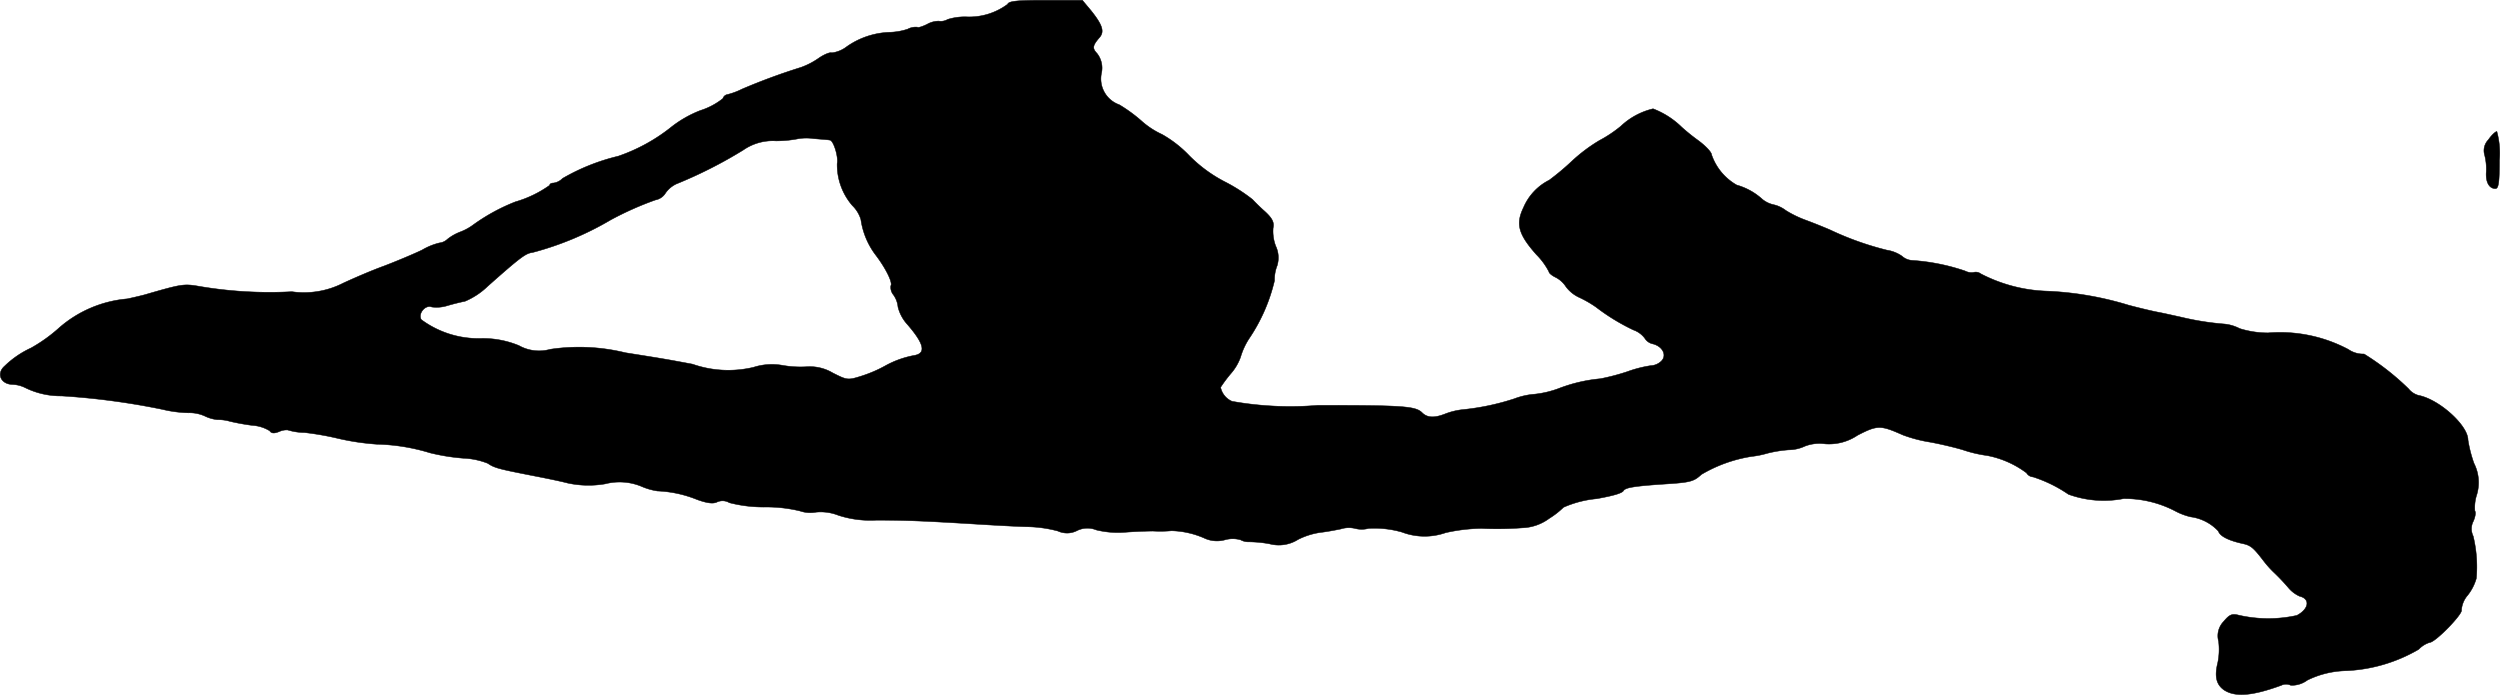 <?xml version="1.0" encoding="UTF-8"?>
<svg xmlns="http://www.w3.org/2000/svg"
     version="1.1"
     width="18.713mm"
     height="5.201mm"
     viewBox="0 0 53.043 14.743">
   <defs>
      <style type="text/css"><![CDATA[
      .a {
        stroke: #000;
        stroke-linecap: round;
        stroke-linejoin: round;
        stroke-width: 0.01px;
      }
    ]]></style>
   </defs>
   <path class="a"
         d="M21.378.09a1.362,1.362,0,0,1-.884.267,1.231,1.231,0,0,0-.388.055.282.282,0,0,1-.188.036.5.5,0,0,0-.248.067c-.097.048-.194.079-.206.061a.363.363,0,0,0-.206.042,1.333,1.333,0,0,1-.388.067,1.681,1.681,0,0,0-.902.303.652.652,0,0,1-.321.133c-.03-.018-.157.03-.279.115a1.591,1.591,0,0,1-.376.194,13.151,13.151,0,0,0-1.248.46,1.482,1.482,0,0,1-.309.115.122.122,0,0,0-.097.085,1.484,1.484,0,0,1-.478.254,2.406,2.406,0,0,0-.648.376,3.759,3.759,0,0,1-1.096.594,4.364,4.364,0,0,0-1.181.472.331.331,0,0,1-.188.097c-.048,0-.085.018-.085.048a2.39,2.39,0,0,1-.727.351,4.055,4.055,0,0,0-.89.485,1.14,1.14,0,0,1-.273.151,1.029,1.029,0,0,0-.279.157.291.291,0,0,1-.17.079,1.35,1.35,0,0,0-.369.151c-.164.079-.521.23-.806.339-.285.103-.672.273-.866.363a1.83,1.83,0,0,1-1.09.182A8.874,8.874,0,0,1,4.219,6.074c-.321-.055-.363-.048-1.157.182-.115.03-.279.067-.363.085a2.525,2.525,0,0,0-1.435.606,3.304,3.304,0,0,1-.606.436A2.019,2.019,0,0,0,.094,7.77c-.176.157-.079.382.17.388a.652.652,0,0,1,.267.067,1.702,1.702,0,0,0,.775.176,15.365,15.365,0,0,1,2.138.285,2.581,2.581,0,0,0,.557.073.789.789,0,0,1,.339.067.789.789,0,0,0,.273.079.902.902,0,0,1,.267.036,4.695,4.695,0,0,0,.472.085.799.799,0,0,1,.369.115c.036.055.091.061.2.018a.382.382,0,0,1,.182-.036,1.222,1.222,0,0,0,.357.055,6.052,6.052,0,0,1,.721.127,5.219,5.219,0,0,0,.818.121,4.17,4.17,0,0,1,1.121.182,4.297,4.297,0,0,0,.715.115,1.574,1.574,0,0,1,.515.109c.139.097.242.121.951.26.248.048.581.115.739.157a2.09,2.09,0,0,0,.8.018,1.22,1.22,0,0,1,.757.048,1.366,1.366,0,0,0,.351.103,2.515,2.515,0,0,1,.842.182c.218.079.339.091.418.055a.28.28,0,0,1,.267.012,2.911,2.911,0,0,0,.769.091,3.045,3.045,0,0,1,.733.085.664.664,0,0,0,.339.024,1.028,1.028,0,0,1,.472.067,2.186,2.186,0,0,0,.806.103c.618,0,1.018.018,2.035.079.382.024.915.055,1.181.061a2.662,2.662,0,0,1,.636.091.46.46,0,0,0,.4-.006.495.495,0,0,1,.412-.018,1.936,1.936,0,0,0,.636.048c.254-.018.509-.024.569-.024a2.715,2.715,0,0,0,.394-.006,1.852,1.852,0,0,1,.684.151.637.637,0,0,0,.448.042.604.604,0,0,1,.333,0,.346.346,0,0,0,.182.042,2.602,2.602,0,0,1,.43.042.763.763,0,0,0,.606-.091,1.546,1.546,0,0,1,.479-.151c.115-.012.309-.048.43-.073a.559.559,0,0,1,.297-.012.564.564,0,0,0,.291,0,2.123,2.123,0,0,1,.709.079,1.356,1.356,0,0,0,.927.012,3.704,3.704,0,0,1,.757-.091,7.057,7.057,0,0,0,.866-.012,1.018,1.018,0,0,0,.575-.2,1.773,1.773,0,0,0,.303-.236,2.253,2.253,0,0,1,.703-.182c.339-.061.539-.115.569-.17.042-.067.23-.097.842-.139.581-.036.648-.055.812-.206a3.01,3.01,0,0,1,1.066-.382,1.947,1.947,0,0,0,.333-.067,2.611,2.611,0,0,1,.454-.073.829.829,0,0,0,.345-.079.867.867,0,0,1,.424-.048,1.081,1.081,0,0,0,.69-.182c.424-.218.485-.218.963-.006a2.992,2.992,0,0,0,.575.151c.2.036.515.109.697.164a2.728,2.728,0,0,0,.515.121,2.028,2.028,0,0,1,.836.369.174.174,0,0,0,.139.085,2.889,2.889,0,0,1,.751.369,2.201,2.201,0,0,0,1.169.091,2.325,2.325,0,0,1,1.09.26,1.361,1.361,0,0,0,.333.127.977.977,0,0,1,.588.303c.036.109.218.2.527.267.164.036.224.091.442.376a2.089,2.089,0,0,0,.2.224,4.304,4.304,0,0,1,.327.345.659.659,0,0,0,.23.17c.23.055.194.273-.061.406a2.805,2.805,0,0,1-1.236-.006c-.139-.036-.194-.012-.315.133a.439.439,0,0,0-.109.424,1.41,1.41,0,0,1-.018.454c-.073.291-.03.466.139.581.236.151.6.121,1.211-.103a.229.229,0,0,1,.2,0,.552.552,0,0,0,.351-.109,1.968,1.968,0,0,1,.812-.2,3.339,3.339,0,0,0,1.551-.454.545.545,0,0,1,.23-.145c.121,0,.709-.606.678-.69a.538.538,0,0,1,.133-.315,1.028,1.028,0,0,0,.182-.357,2.757,2.757,0,0,0-.067-.896.352.352,0,0,1,.006-.321c.036-.085.055-.182.03-.212a.872.872,0,0,1,.042-.351.896.896,0,0,0-.061-.66,2.784,2.784,0,0,1-.127-.497c0-.309-.612-.86-1.048-.945a.405.405,0,0,1-.212-.139,5.431,5.431,0,0,0-.945-.739.551.551,0,0,1-.333-.097,3.088,3.088,0,0,0-1.702-.351A2.013,2.013,0,0,1,47.52,6.971a.885.885,0,0,0-.333-.097,5.933,5.933,0,0,1-.909-.145c-.164-.036-.382-.085-.478-.103-.103-.018-.388-.085-.636-.151a6.922,6.922,0,0,0-1.708-.297,3.279,3.279,0,0,1-1.429-.369.176.176,0,0,0-.151-.03.29.29,0,0,1-.182-.03,4.37,4.37,0,0,0-1.121-.224.354.354,0,0,1-.218-.091.766.766,0,0,0-.321-.127,6.442,6.442,0,0,1-1.205-.43c-.097-.042-.333-.139-.515-.206a2.29,2.29,0,0,1-.424-.206.664.664,0,0,0-.254-.121.565.565,0,0,1-.242-.115,1.353,1.353,0,0,0-.545-.303,1.18,1.18,0,0,1-.533-.642c0-.055-.133-.194-.291-.309a4.173,4.173,0,0,1-.345-.279,1.781,1.781,0,0,0-.606-.388,1.502,1.502,0,0,0-.684.369,2.695,2.695,0,0,1-.454.303,3.449,3.449,0,0,0-.588.442,5.413,5.413,0,0,1-.478.4,1.158,1.158,0,0,0-.545.581c-.17.351-.109.569.273.999a1.463,1.463,0,0,1,.266.363c0,.03.067.085.145.121a.578.578,0,0,1,.218.2.739.739,0,0,0,.291.23,2.386,2.386,0,0,1,.345.2,4.371,4.371,0,0,0,.793.485.516.516,0,0,1,.242.176.264.264,0,0,0,.176.121c.206.055.297.242.176.363a.344.344,0,0,1-.224.097,2.551,2.551,0,0,0-.497.127,4.607,4.607,0,0,1-.575.151,3.289,3.289,0,0,0-.896.212,2.102,2.102,0,0,1-.491.115,1.55,1.55,0,0,0-.436.097,5.164,5.164,0,0,1-1.084.23,1.467,1.467,0,0,0-.382.091c-.23.091-.382.085-.491-.024-.139-.139-.394-.157-2.211-.157a7.042,7.042,0,0,1-1.823-.085.414.414,0,0,1-.242-.297,2.852,2.852,0,0,1,.212-.285,1.096,1.096,0,0,0,.212-.357,1.485,1.485,0,0,1,.182-.394A3.712,3.712,0,0,0,27.042,5.953a.803.803,0,0,1,.055-.315.575.575,0,0,0-.03-.418.899.899,0,0,1-.055-.382c.03-.121-.024-.218-.194-.369-.048-.042-.157-.145-.242-.236a3.579,3.579,0,0,0-.588-.376A2.984,2.984,0,0,1,25.231,3.3a2.49,2.49,0,0,0-.575-.448,1.745,1.745,0,0,1-.442-.291,3.195,3.195,0,0,0-.466-.339.584.584,0,0,1-.376-.678.5.5,0,0,0-.097-.412c-.103-.109-.097-.164.061-.345.097-.121.055-.26-.188-.563L22.965.005h-.775C21.578.005,21.403.023,21.378.09ZM17.605,2.973c.079,0,.188.363.157.497a1.325,1.325,0,0,0,.321.89.693.693,0,0,1,.182.297,1.624,1.624,0,0,0,.303.739c.224.291.376.6.333.666a.25.25,0,0,0,.055.194.532.532,0,0,1,.097.26.86.86,0,0,0,.2.369c.351.406.4.606.157.654a2.015,2.015,0,0,0-.63.224,2.752,2.752,0,0,1-.491.212c-.303.097-.315.091-.618-.061a.956.956,0,0,0-.551-.133,2.187,2.187,0,0,1-.521-.03,1.282,1.282,0,0,0-.612.042,2.309,2.309,0,0,1-1.296-.067c-.618-.115-.588-.109-1.423-.242a4.138,4.138,0,0,0-1.593-.073.876.876,0,0,1-.666-.079,2.002,2.002,0,0,0-.8-.151,2.043,2.043,0,0,1-1.272-.4c-.073-.133.091-.321.224-.267a.765.765,0,0,0,.315-.024c.121-.036.291-.079.388-.097a1.58,1.58,0,0,0,.485-.321c.703-.624.806-.697.951-.715a6.541,6.541,0,0,0,1.654-.69,6.798,6.798,0,0,1,.951-.424.318.318,0,0,0,.218-.151.582.582,0,0,1,.224-.188,9.542,9.542,0,0,0,1.423-.721,1.102,1.102,0,0,1,.69-.194,2.405,2.405,0,0,0,.46-.042,1.014,1.014,0,0,1,.339-.006C17.429,2.955,17.587,2.967,17.605,2.973Z"/>
   <path class="a"
         d="M52.796,2.967a.327.327,0,0,0-.079.321,1.205,1.205,0,0,1,.036.351c-.018.224.061.363.194.363.067,0,.085-.133.085-.606a1.731,1.731,0,0,0-.055-.606C52.947,2.791,52.862,2.87,52.796,2.967Z"/>
</svg>
